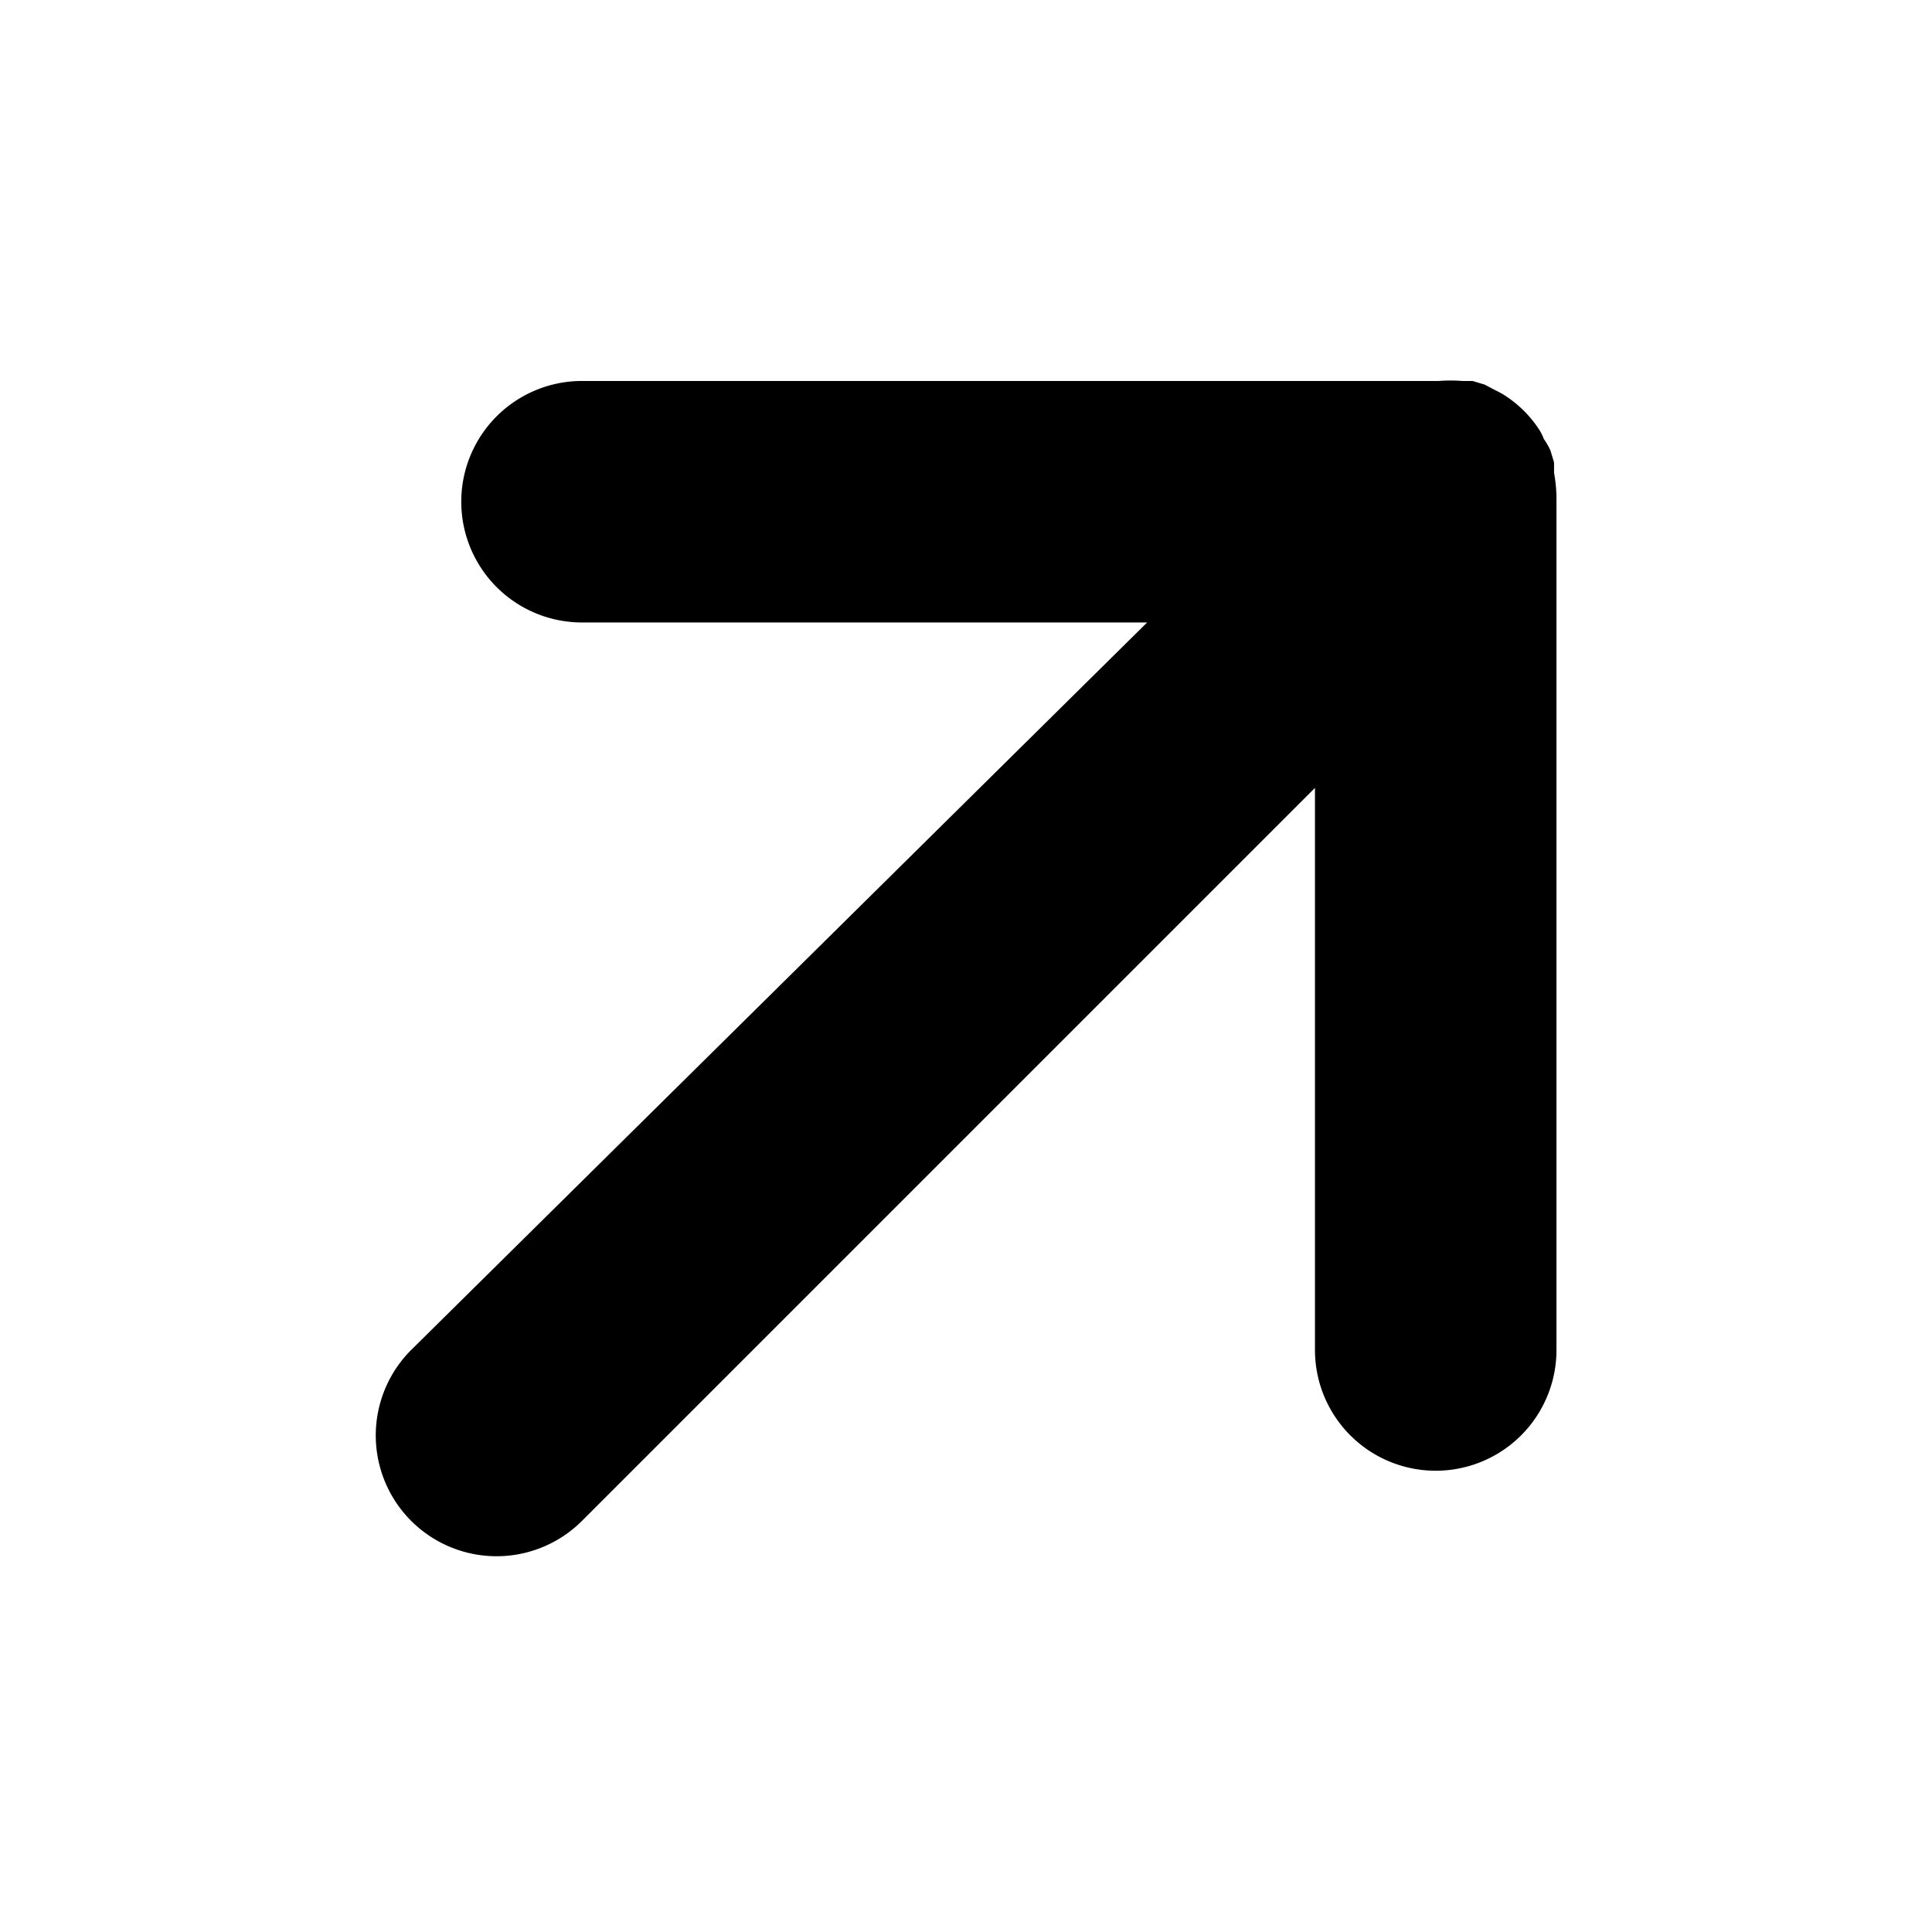 <svg xmlns="http://www.w3.org/2000/svg" viewBox="0 0 32 32" id="up-right-arrow">
  <path d="M25.74 7.83v-.17l-.06-.2a1.18 1.18 0 0 0-.11-.19.8.8 0 0 0-.08-.16 1.92 1.92 0 0 0-.55-.55 1.29 1.29 0 0 0-.16-.09l-.19-.1-.2-.06h-.17a2.58 2.58 0 0 0-.39 0H9.64a2 2 0 0 0 0 4H19L6.81 22.36a2 2 0 1 0 2.83 2.83l12.14-12.14v9.31a2 2 0 0 0 4 0V8.22a2.58 2.58 0 0 0-.04-.39Z"></path>
</svg>
